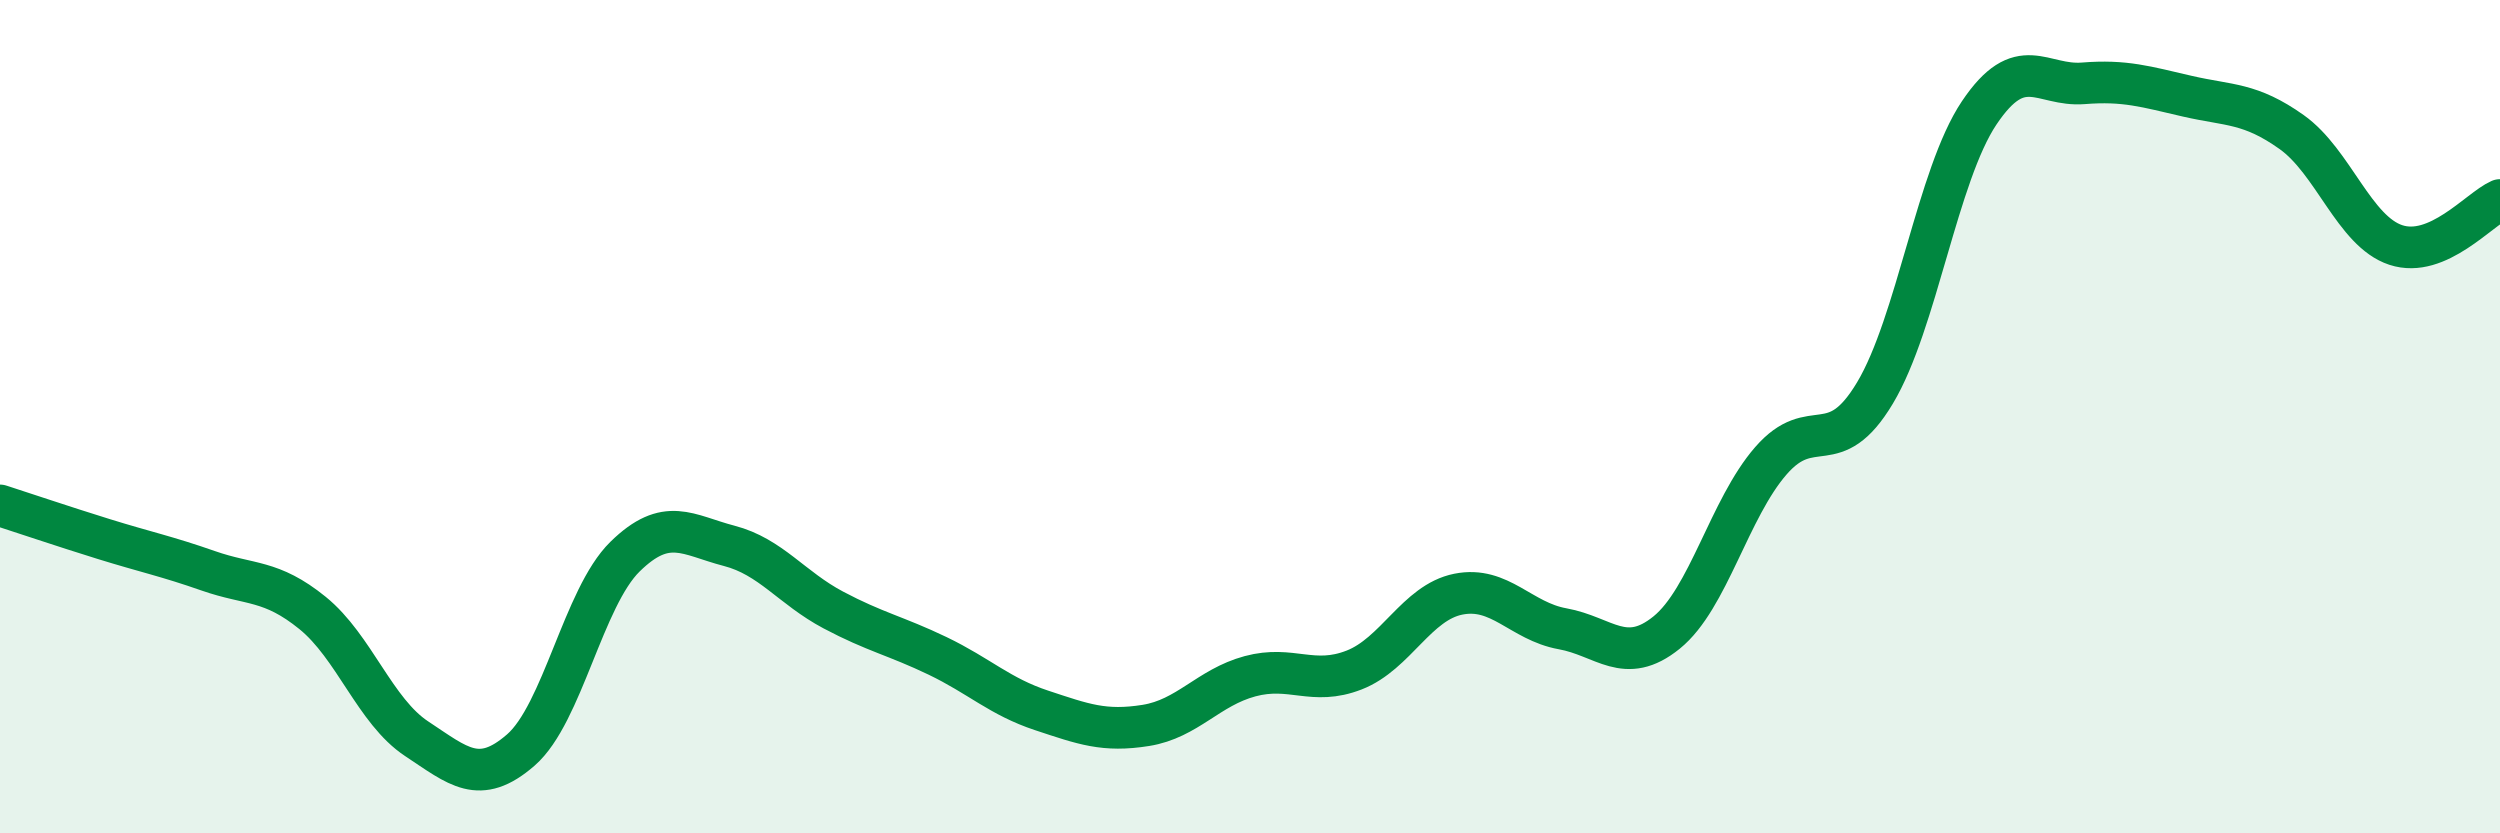 
    <svg width="60" height="20" viewBox="0 0 60 20" xmlns="http://www.w3.org/2000/svg">
      <path
        d="M 0,12.13 C 0.5,12.29 1.5,12.63 2.5,12.94 C 3.5,13.25 4,13.35 5,13.7 C 6,14.05 6.5,13.9 7.5,14.71 C 8.5,15.52 9,17.07 10,17.73 C 11,18.39 11.5,18.87 12.5,18 C 13.5,17.13 14,14.34 15,13.36 C 16,12.38 16.5,12.84 17.5,13.1 C 18.5,13.36 19,14.11 20,14.64 C 21,15.17 21.5,15.26 22.5,15.74 C 23.5,16.22 24,16.72 25,17.05 C 26,17.38 26.5,17.57 27.5,17.41 C 28.5,17.25 29,16.5 30,16.23 C 31,15.96 31.5,16.47 32.5,16.08 C 33.5,15.69 34,14.46 35,14.26 C 36,14.06 36.5,14.91 37.5,15.09 C 38.5,15.27 39,15.99 40,15.18 C 41,14.37 41.5,12.21 42.5,11.06 C 43.5,9.91 44,11.1 45,9.43 C 46,7.76 46.5,4.2 47.5,2.71 C 48.5,1.22 49,2.08 50,2 C 51,1.92 51.5,2.08 52.5,2.31 C 53.5,2.54 54,2.46 55,3.17 C 56,3.88 56.5,5.55 57.5,5.88 C 58.5,6.21 59.5,5.02 60,4.8L60 20L0 20Z"
        fill="#008740"
        opacity="0.1"
        stroke-linecap="round"
        stroke-linejoin="round"
      />
      <path
        d="M 0,12.13 C 0.5,12.29 1.5,12.63 2.5,12.94 C 3.5,13.25 4,13.35 5,13.7 C 6,14.05 6.5,13.9 7.5,14.71 C 8.5,15.52 9,17.07 10,17.73 C 11,18.39 11.5,18.87 12.5,18 C 13.5,17.13 14,14.34 15,13.36 C 16,12.38 16.5,12.84 17.5,13.1 C 18.5,13.36 19,14.11 20,14.64 C 21,15.17 21.5,15.26 22.5,15.74 C 23.5,16.22 24,16.72 25,17.05 C 26,17.38 26.5,17.57 27.5,17.41 C 28.5,17.25 29,16.5 30,16.23 C 31,15.96 31.5,16.47 32.5,16.08 C 33.5,15.69 34,14.46 35,14.26 C 36,14.06 36.5,14.91 37.5,15.09 C 38.5,15.27 39,15.99 40,15.18 C 41,14.37 41.5,12.21 42.5,11.06 C 43.5,9.91 44,11.1 45,9.43 C 46,7.76 46.5,4.2 47.5,2.71 C 48.5,1.22 49,2.08 50,2 C 51,1.92 51.5,2.08 52.5,2.31 C 53.5,2.54 54,2.46 55,3.17 C 56,3.88 56.5,5.55 57.5,5.88 C 58.5,6.21 59.5,5.02 60,4.8"
        stroke="#008740"
        stroke-width="1"
        fill="none"
        stroke-linecap="round"
        stroke-linejoin="round"
      />
    </svg>
  